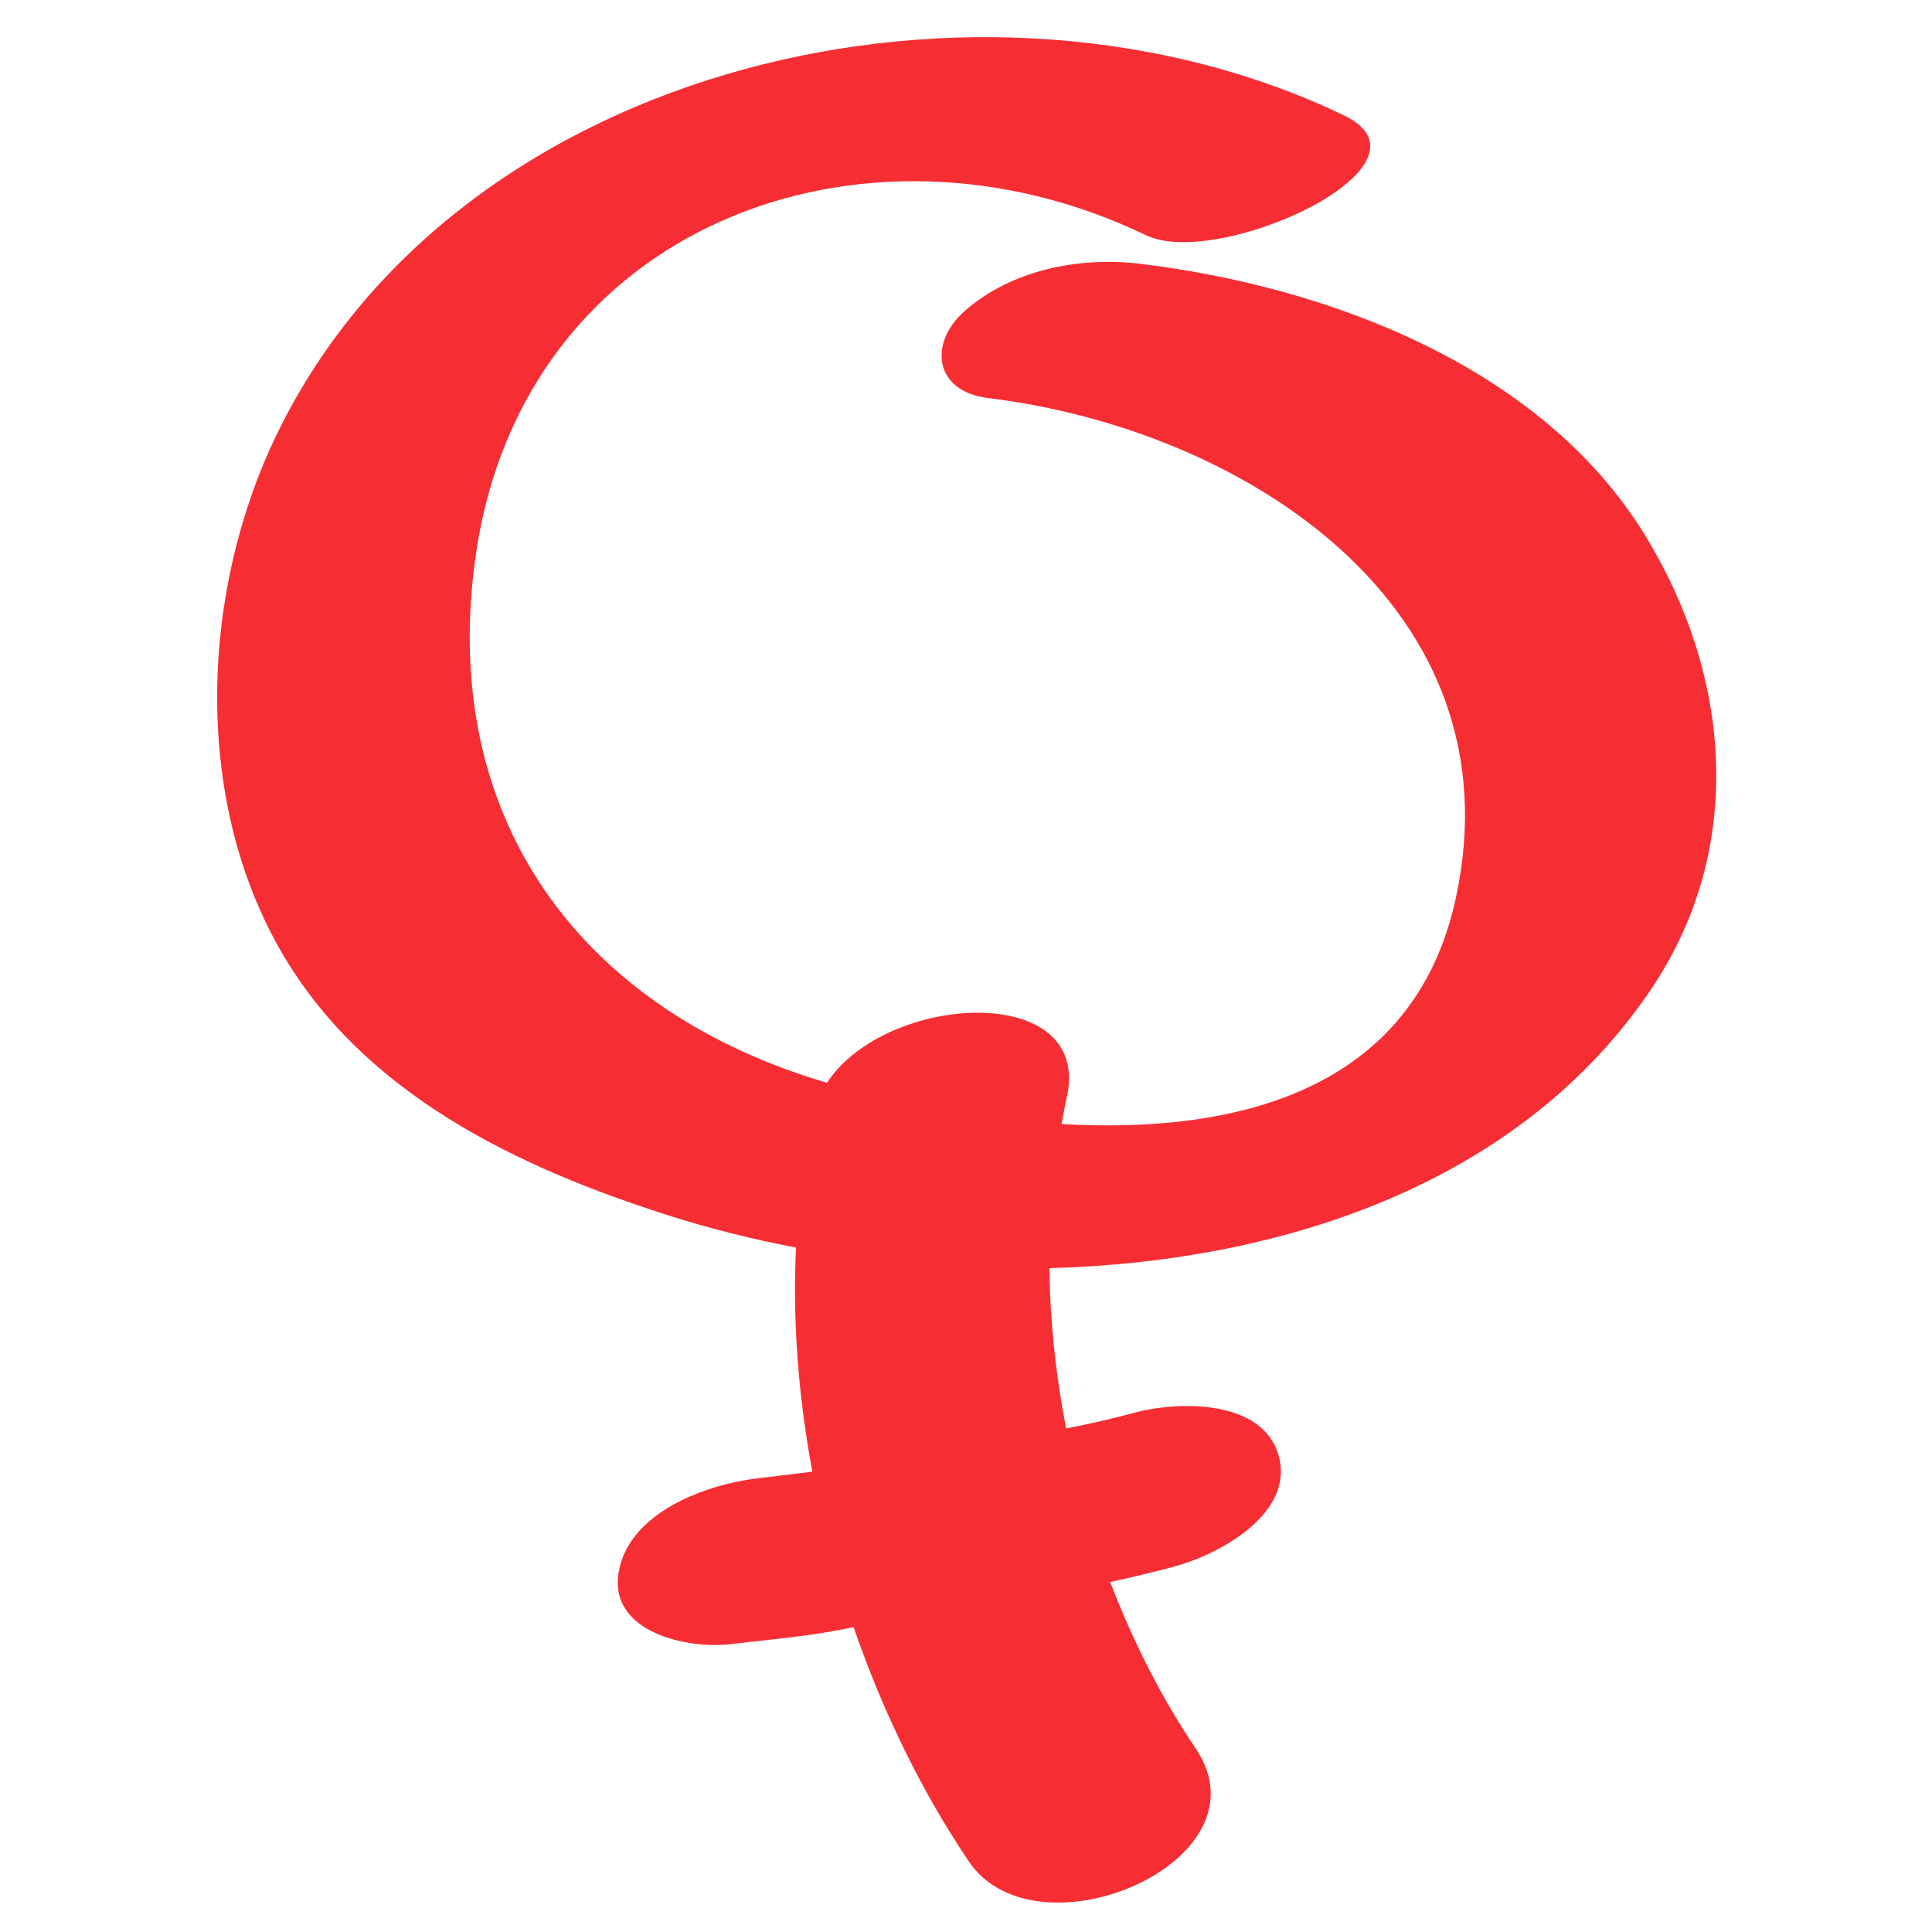 <?xml version="1.0" encoding="UTF-8" standalone="no"?>
<!-- Generator: Adobe Illustrator 16.0.0, SVG Export Plug-In . SVG Version: 6.00 Build 0)  -->

<svg
   xmlns:dc="http://purl.org/dc/elements/1.1/"
   xmlns:cc="http://creativecommons.org/ns#"
   xmlns:rdf="http://www.w3.org/1999/02/22-rdf-syntax-ns#"
   xmlns:svg="http://www.w3.org/2000/svg"
   xmlns="http://www.w3.org/2000/svg"
   xmlns:sodipodi="http://sodipodi.sourceforge.net/DTD/sodipodi-0.dtd"
   xmlns:inkscape="http://www.inkscape.org/namespaces/inkscape"
   version="1.1"
   id="Layer_1"
   x="0px"
   y="0px"
   width="90px"
   height="90px"
   viewBox="0 0 90 90"
   enable-background="new 0 0 90 90"
   xml:space="preserve"
   inkscape:version="0.91 r13725"
   sodipodi:docname="female_red.svg"><defs
     id="defs7" /><sodipodi:namedview
     pagecolor="#ffffff"
     bordercolor="#666666"
     borderopacity="1"
     objecttolerance="10"
     gridtolerance="10"
     guidetolerance="10"
     inkscape:pageopacity="0"
     inkscape:pageshadow="2"
     inkscape:window-width="1920"
     inkscape:window-height="1017"
     id="namedview5"
     showgrid="false"
     inkscape:zoom="2.6222222"
     inkscape:cx="-13.15678"
     inkscape:cy="45"
     inkscape:window-x="1912"
     inkscape:window-y="-8"
     inkscape:window-maximized="1"
     inkscape:current-layer="Layer_1" /><path
     fill="#231F20"
     d="M76.607,24.891c-4.838-7.847-14.775-11.541-23.469-12.6c-2.827-0.344-5.997,0.262-8.197,2.196  c-1.713,1.507-1.414,3.751,1.087,4.056c11.902,1.45,24.726,9.68,21.793,23.28c-1.944,9.016-10.246,11.007-18.368,10.539  c0.076-0.411,0.147-0.824,0.239-1.229c1.236-5.422-8.414-4.898-11.167-0.693c-11.439-3.361-18.113-12.295-16.368-24.535  c2.2-15.43,18.083-21.278,31.225-14.949c3.373,1.625,14.022-3.27,9.232-5.577C45.925-2.66,21.414,2.72,12.91,20.198  c-3.538,7.271-3.947,16.848,0.114,24C16.857,50.95,24.13,54.4,31.237,56.65c1.856,0.587,3.816,1.08,5.845,1.468  c-0.167,3.429,0.111,6.956,0.761,10.437c-0.856,0.109-1.713,0.211-2.569,0.313c-2.407,0.288-6.013,1.595-6.46,4.408  c-0.44,2.773,3.216,3.555,5.227,3.314c1.894-0.227,3.848-0.38,5.72-0.796c1.363,3.947,3.181,7.676,5.371,10.92  c3.148,4.662,14.117-0.004,10.571-5.256c-1.585-2.35-2.919-4.98-3.985-7.762c1.011-0.221,2.018-0.457,3.016-0.728  c2.041-0.554,5.559-2.439,4.838-5.129c-0.719-2.681-4.713-2.577-6.754-2.023c-1.047,0.284-2.098,0.521-3.154,0.728  c-0.483-2.477-0.751-4.988-0.776-7.469c11.025-0.295,22.026-4.039,28.058-13.039C81.375,39.424,80.604,31.375,76.607,24.891z"
     id="path3"
     style="fill:#f62e34;fill-opacity:1" /></svg>
